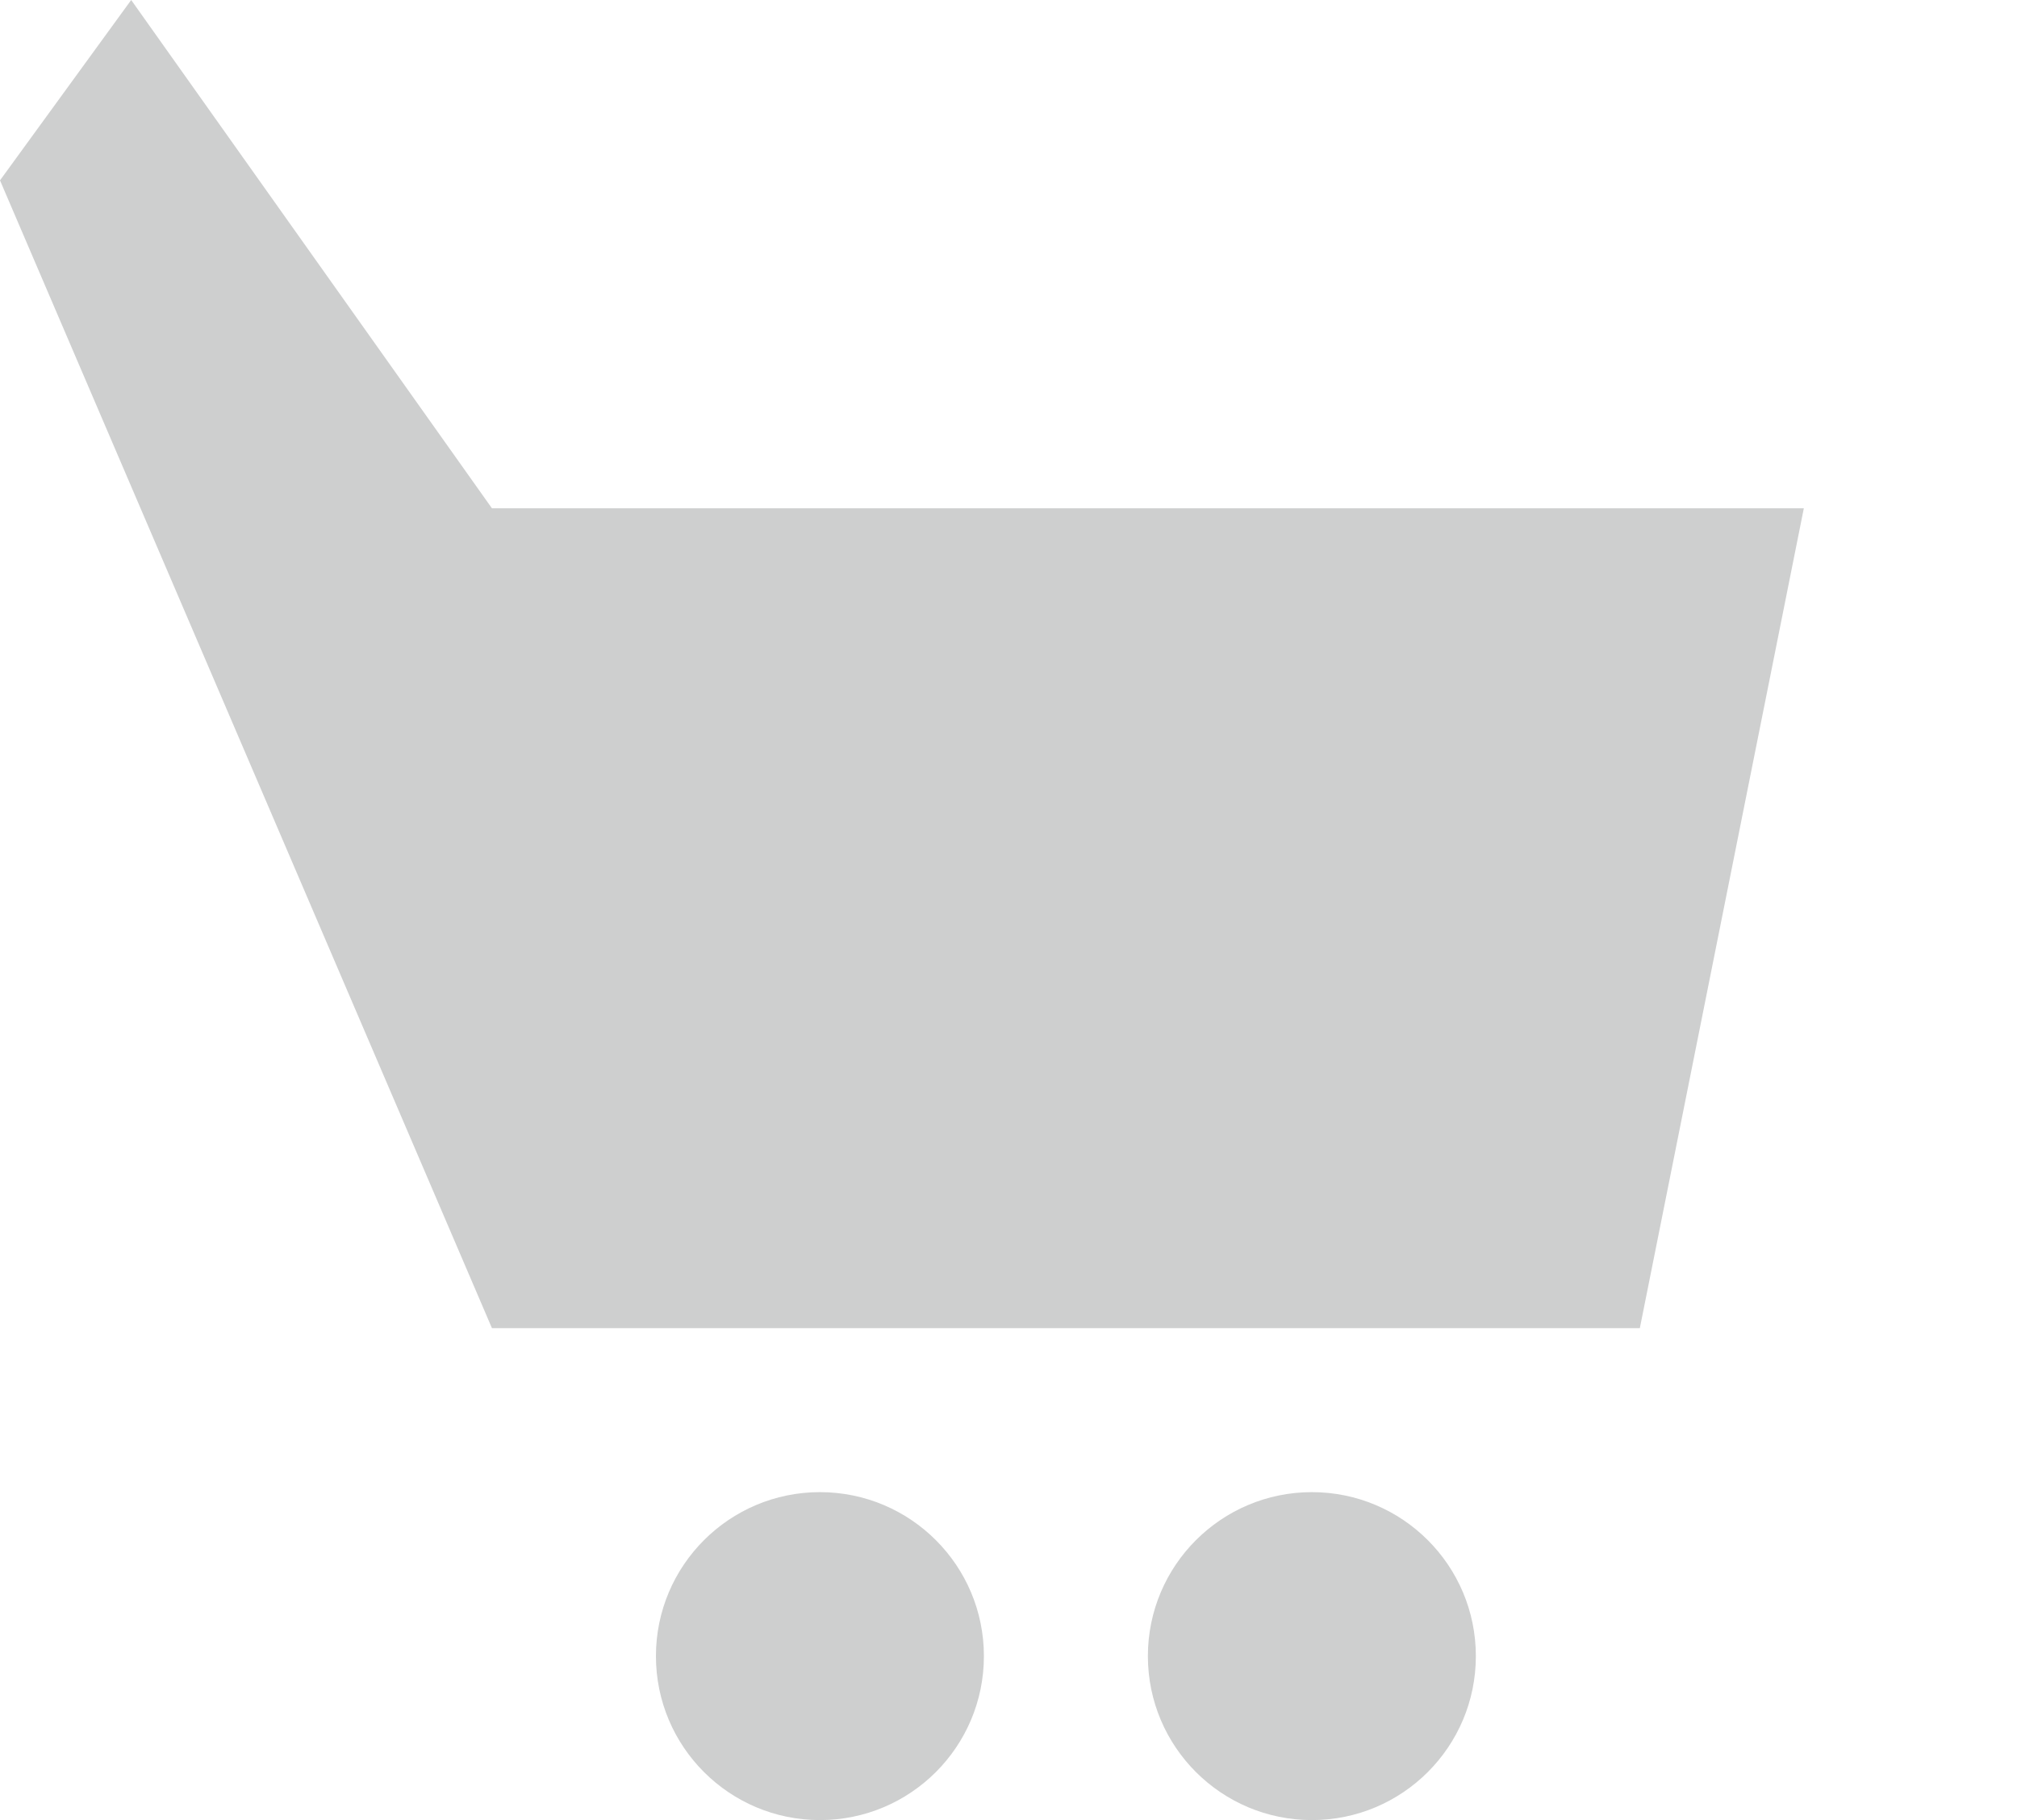 <?xml version="1.0" encoding="utf-8"?>
<!-- Generator: Adobe Illustrator 21.0.2, SVG Export Plug-In . SVG Version: 6.00 Build 0)  -->
<svg version="1.1" id="Layer_1" xmlns="http://www.w3.org/2000/svg" xmlns:xlink="http://www.w3.org/1999/xlink" x="0px" y="0px"
	 viewBox="0 0 12.3 11.1" style="enable-background:new 0 0 12.3 11.1;" xml:space="preserve">
<style type="text/css">
	.st0{fill:#CECFCF;}
</style>
<title>cart</title>
<path class="st0" d="M0.8,0L3,3.1h8l-1,5H3l-3-7L0.8,0z"/>
<circle class="st0" cx="5" cy="10.1" r="1"/>
<circle class="st0" cx="8" cy="10.1" r="1"/>
</svg>

